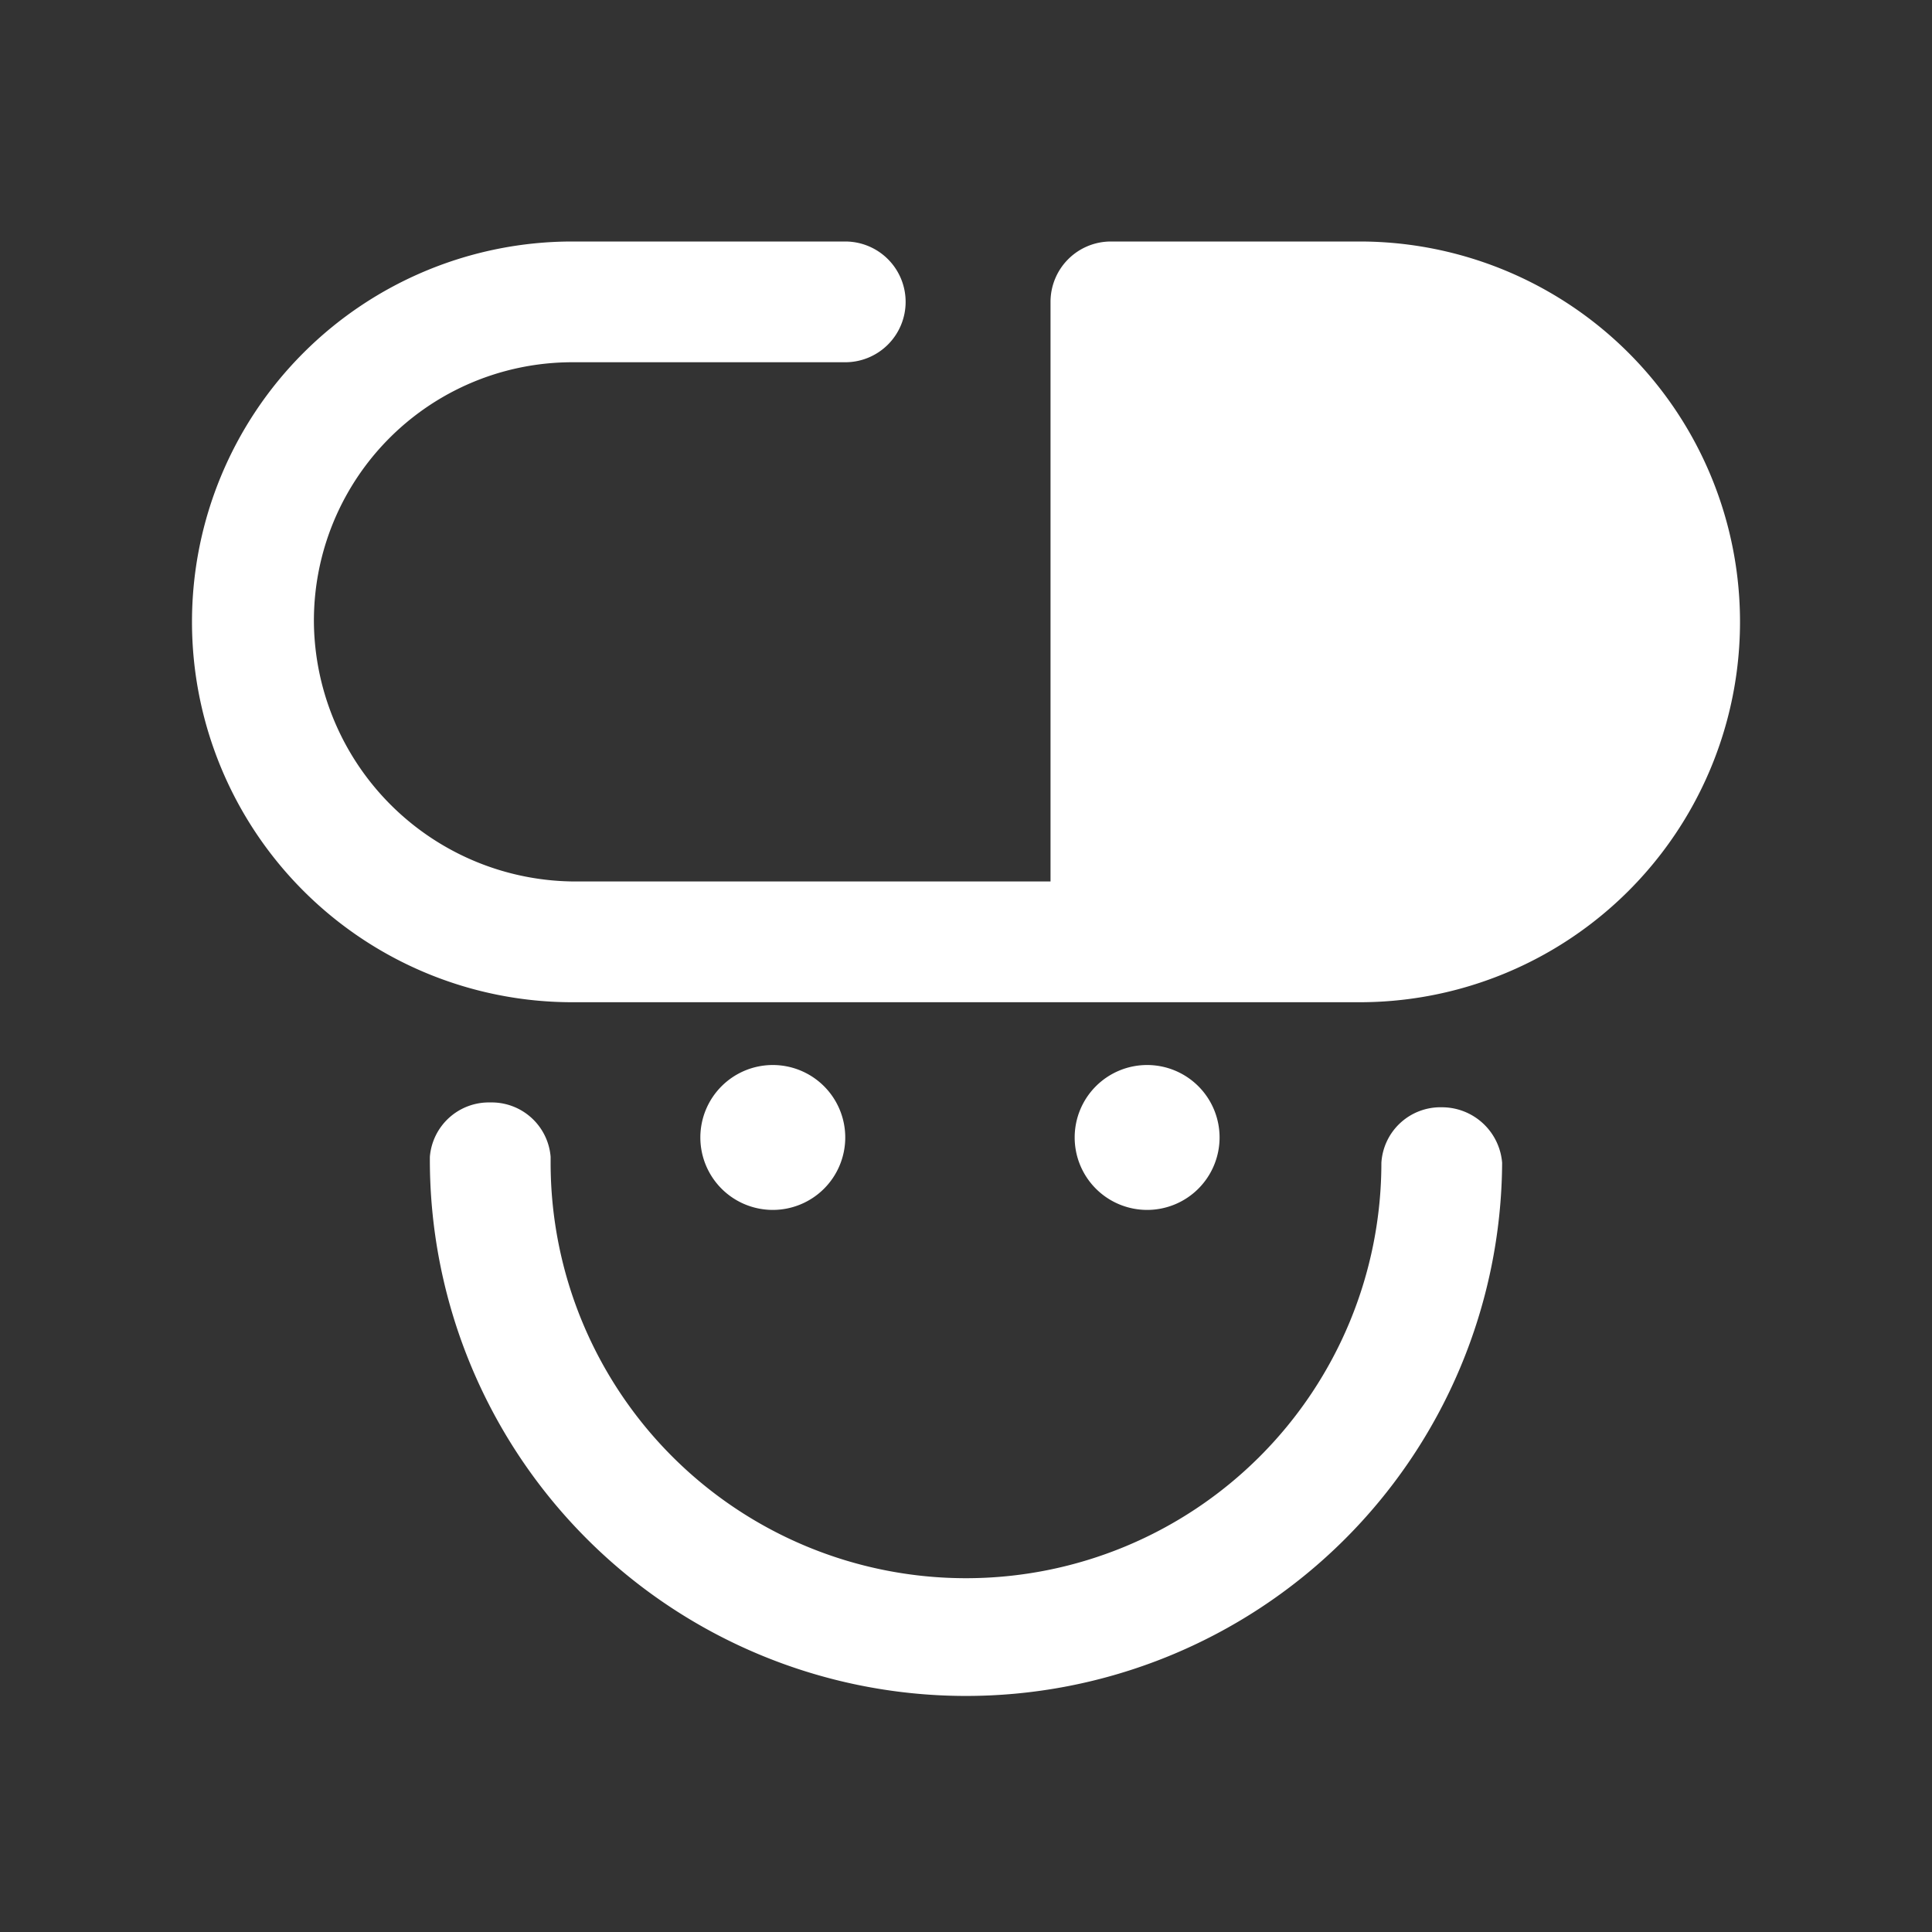 <?xml version="1.0" encoding="UTF-8"?>
<svg data-bbox="1.59 2 12.82 12.044" viewBox="0 0 16 16" xmlns="http://www.w3.org/2000/svg" data-type="color">
    <rect x="0" y="0" width="16" height="16" fill="#333333" stroke="none"/>
    <g>
        <path d="M8.7 2.5a.5.5 0 0 1 .5-.5h2.06a3.15 3.15 0 0 1 3.15 3.15 3.15 3.15 0 0 1-3.15 3.15H4.74a3.15 3.15 0 0 1-3.15-3.15A3.15 3.15 0 0 1 4.74 2H7a.5.5 0 0 1 .5.5.5.5 0 0 1-.5.5H4.74A2.14 2.14 0 0 0 2.6 5.18 2.17 2.17 0 0 0 4.78 7.3H8.7ZM3.56 9.58a4.44 4.44 0 0 0 8.88.05.5.5 0 0 0-.5-.46.49.49 0 0 0-.5.46 3.44 3.44 0 0 1-6.88 0v-.05a.49.49 0 0 0-.5-.45.49.49 0 0 0-.5.45m6.54-.16a.6.6 0 1 0-.6.6.6.6 0 0 0 .6-.6m-3.1 0a.6.6 0 1 0-.6.6.6.6 0 0 0 .6-.6" fill="#ffffff" data-color="1"/>
    </g>
</svg>

